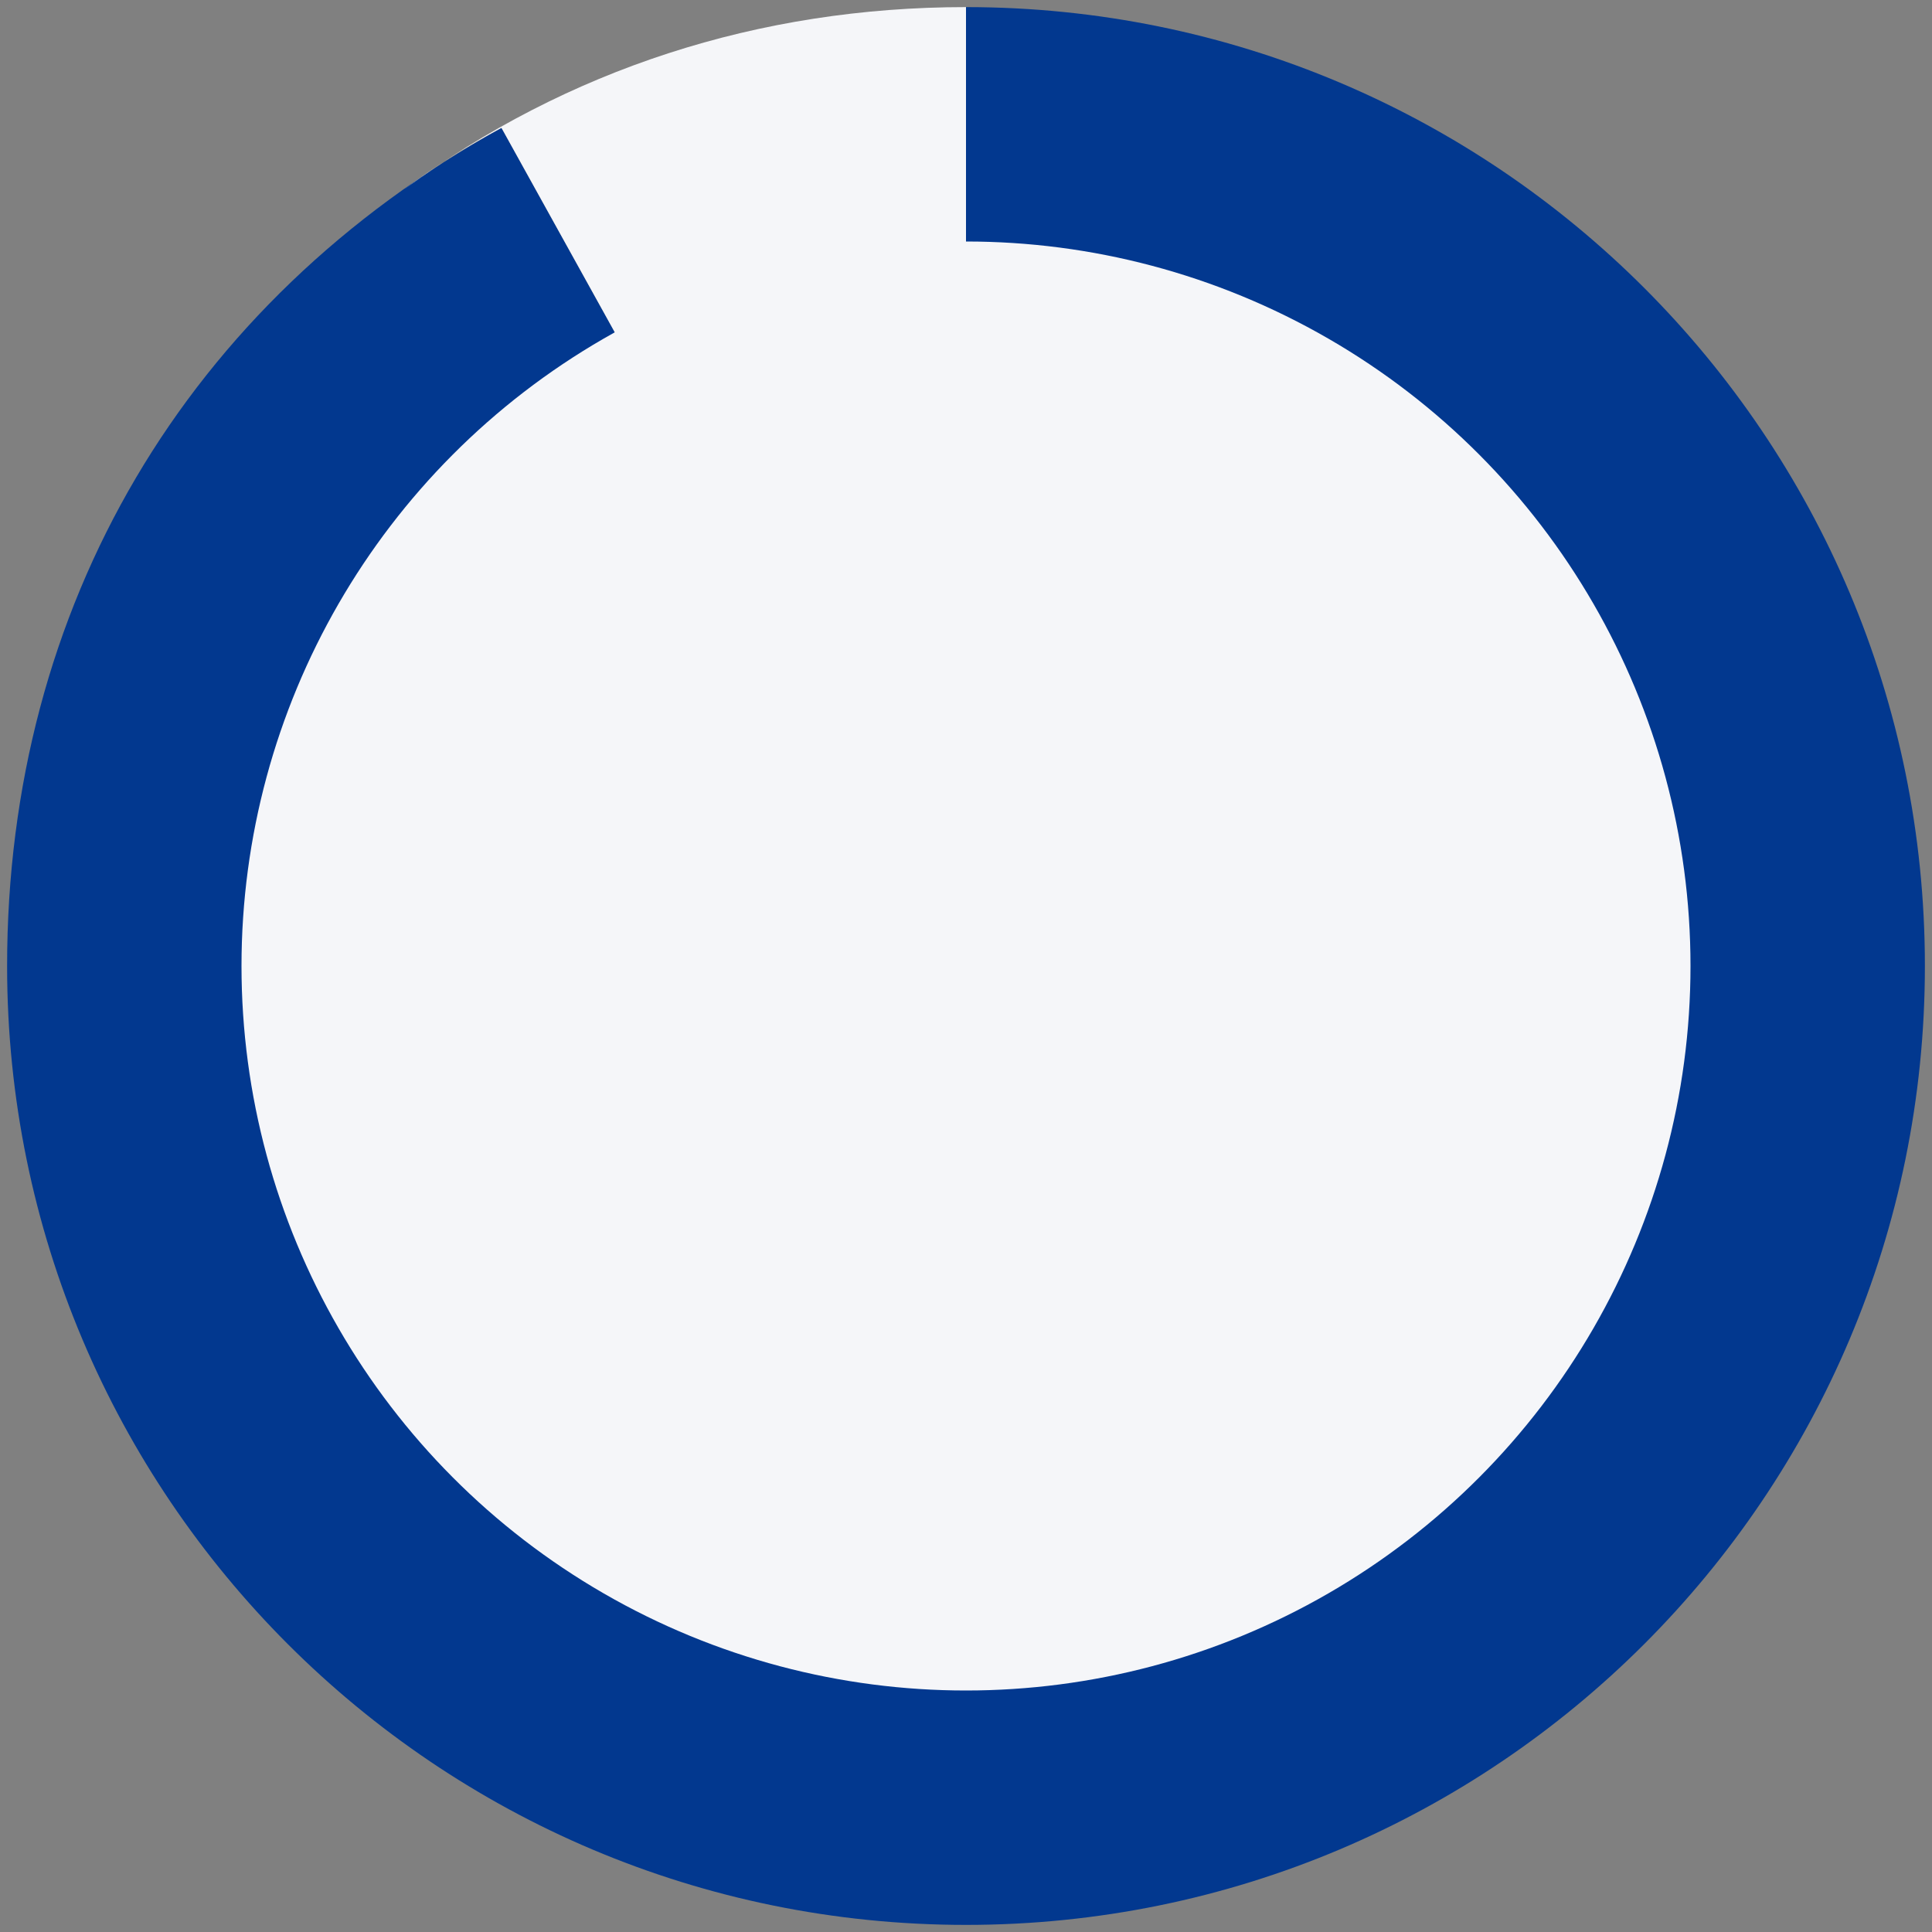 <?xml version="1.0" encoding="utf-8"?>
<!-- Generator: Adobe Illustrator 24.3.0, SVG Export Plug-In . SVG Version: 6.00 Build 0)  -->
<svg version="1.1" id="pict" xmlns="http://www.w3.org/2000/svg" xmlns:xlink="http://www.w3.org/1999/xlink" x="0px" y="0px"
	 viewBox="0 0 136 136" style="enable-background:new 0 0 136 136;" xml:space="preserve">
<rect x="0" y="0" width="136" height="136" fill="#808080" stroke="none"/>
<style type="text/css">
	.st0{fill:#02388F;}
	.st1{fill:#F5F6F9;}
</style>
<g>
	<g>
		<g>
			<g>
				<g>
					<path class="st0" d="M68,68V0.5c37.3,0,67.5,30.2,67.5,67.5s-30.2,67.5-67.5,67.5S0.5,105.3,0.5,68c0-25.3,12.6-46.7,34.8-59
						L68,68z"/>
				</g>
			</g>
		</g>
		<path class="st1" d="M35.3,9L68,68V0.5c-14.6,0-28.1,4.4-39.5,12.8C30.6,11.7,32.9,10.3,35.3,9z"/>
	</g>
	<circle class="st1" cx="68" cy="68" r="51"/>
</g>
</svg>
